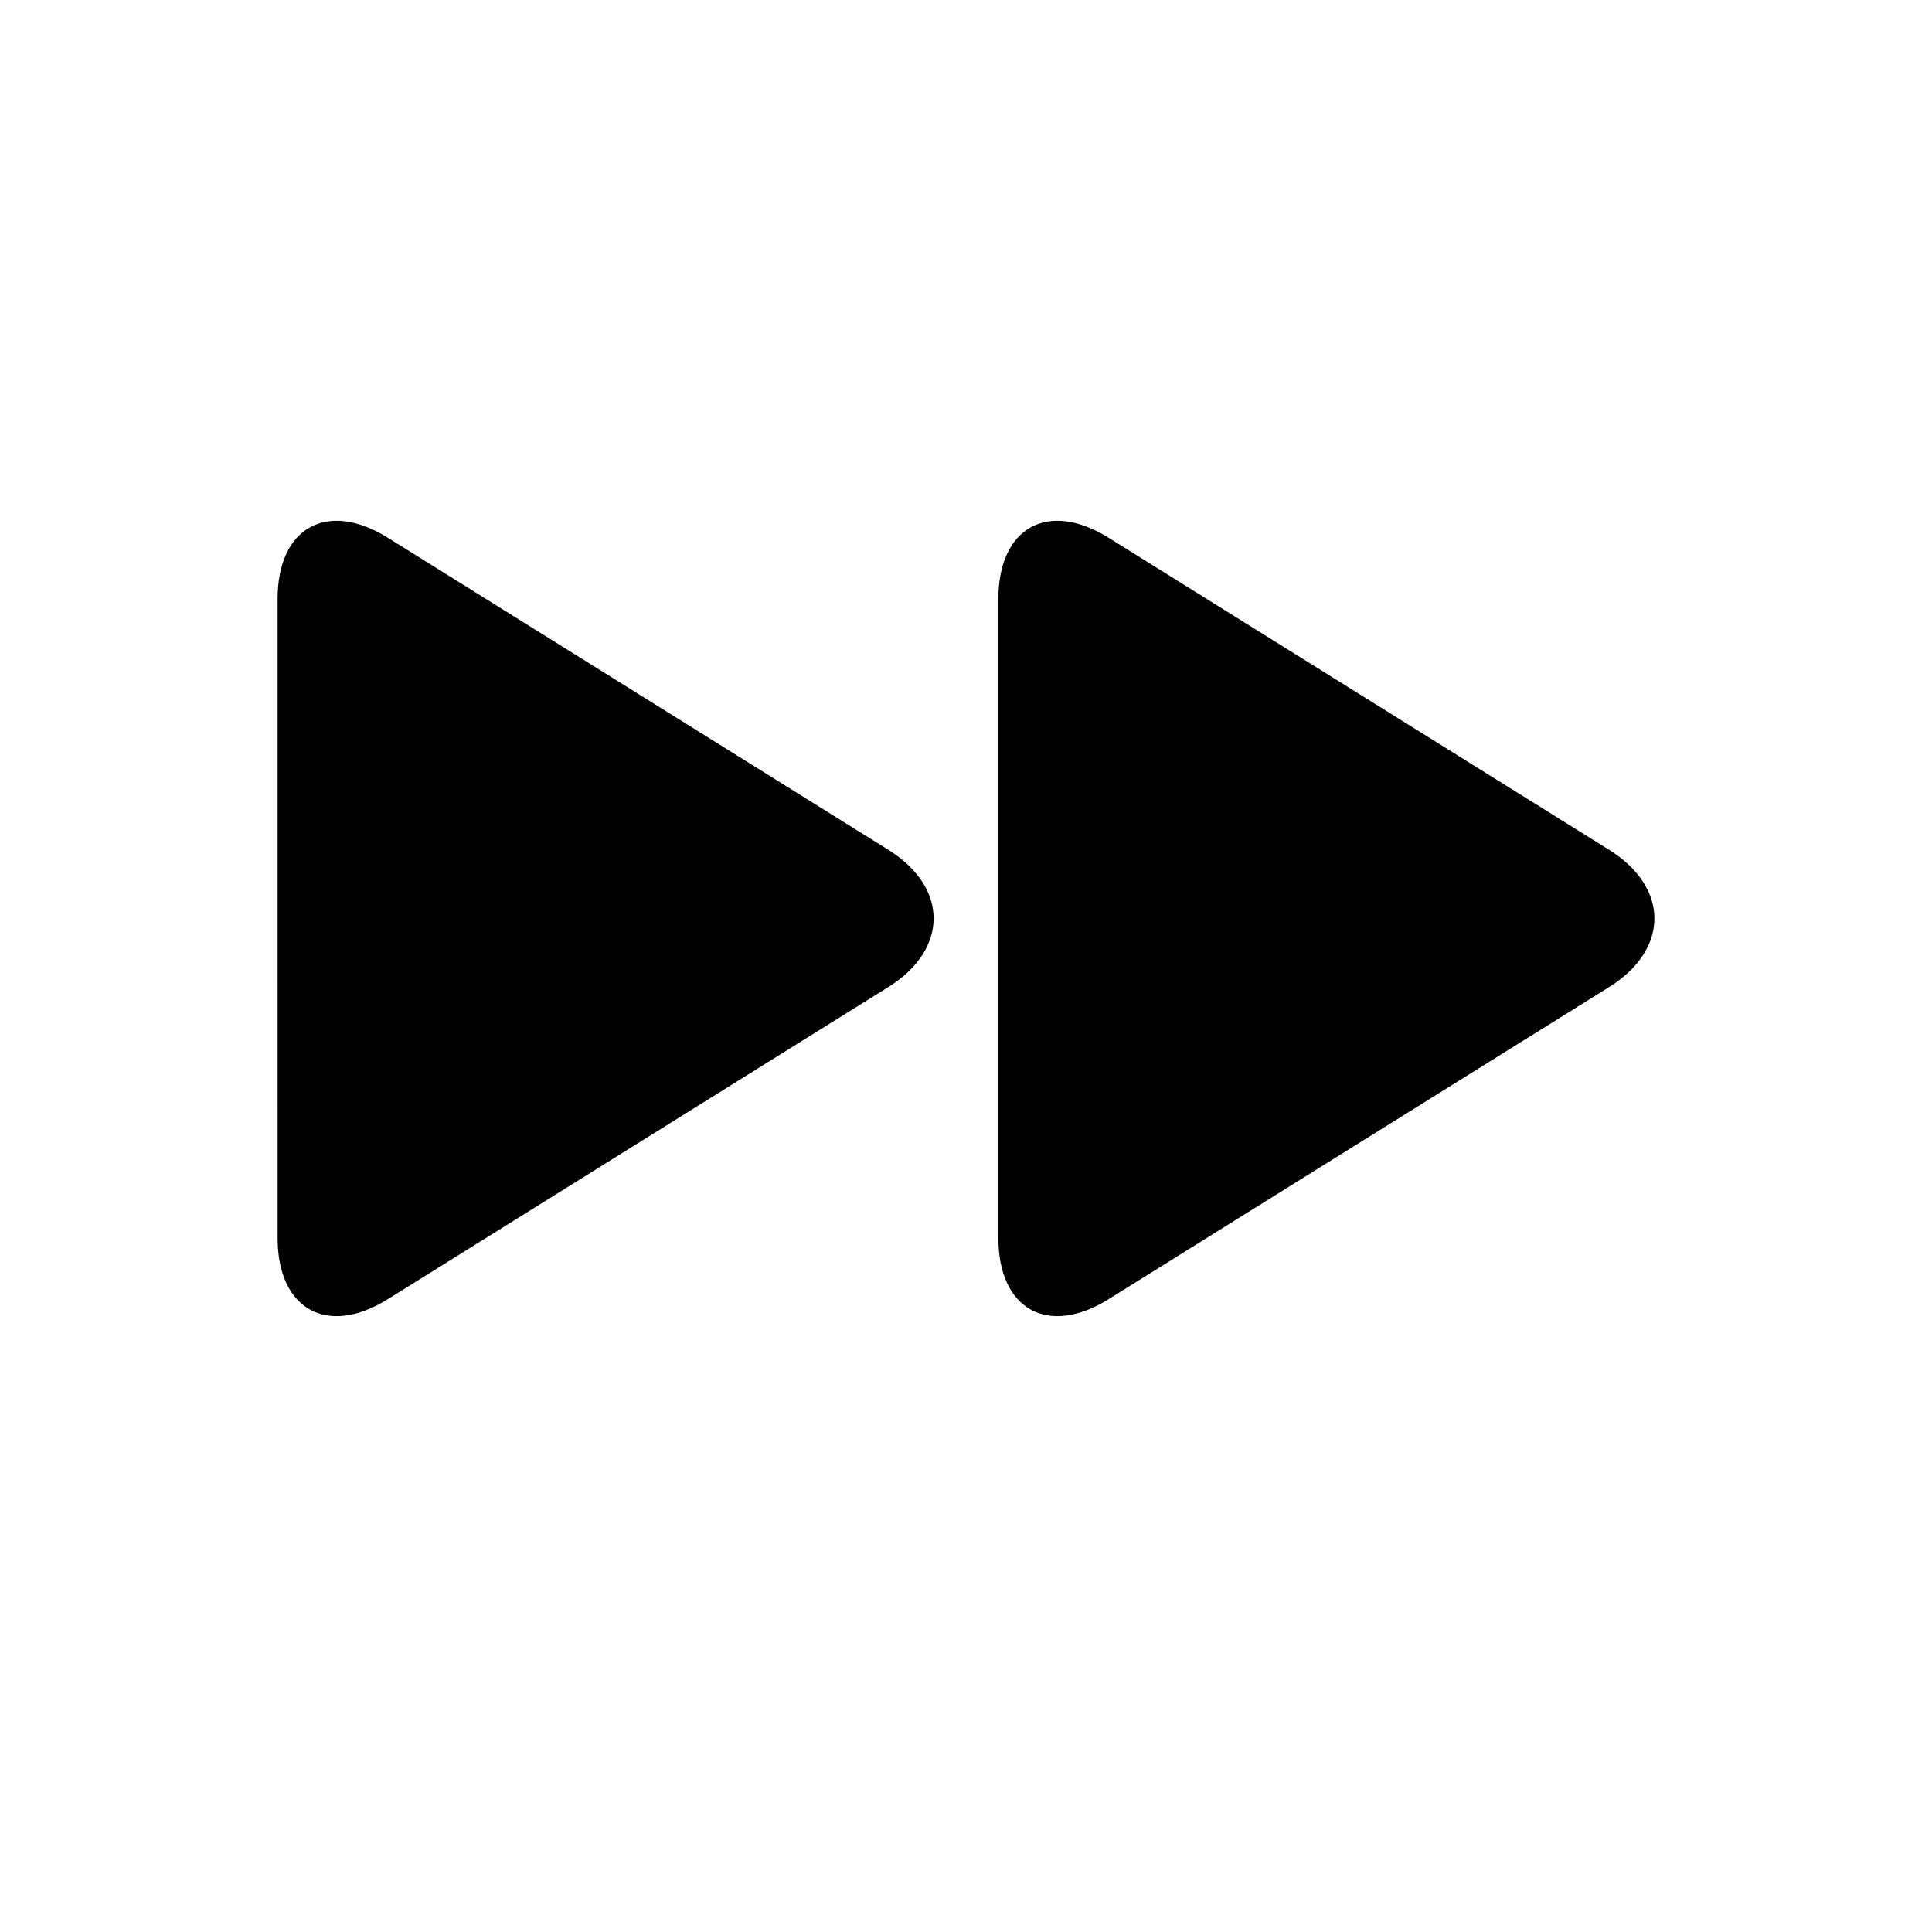<?xml version="1.0" encoding="UTF-8"?>
<!-- The Best Svg Icon site in the world: iconSvg.co, Visit us! https://iconsvg.co -->
<svg fill="#000000" width="800px" height="800px" version="1.1" viewBox="144 144 512 512" xmlns="http://www.w3.org/2000/svg">
 <g>
  <path d="m246.77 488.3c-16.062 10.012-29.199 2.727-29.199-16.207l-0.004-169.39c0-18.93 13.141-26.219 29.199-16.203l132.61 82.684c16.062 10.016 16.062 26.406 0 36.422z"/>
  <path d="m437.78 488.3c-16.062 10.012-29.199 2.727-29.199-16.207v-169.39c0-18.93 13.141-26.219 29.199-16.203l132.61 82.688c16.062 10.016 16.062 26.406 0 36.422z"/>
 </g>
</svg>